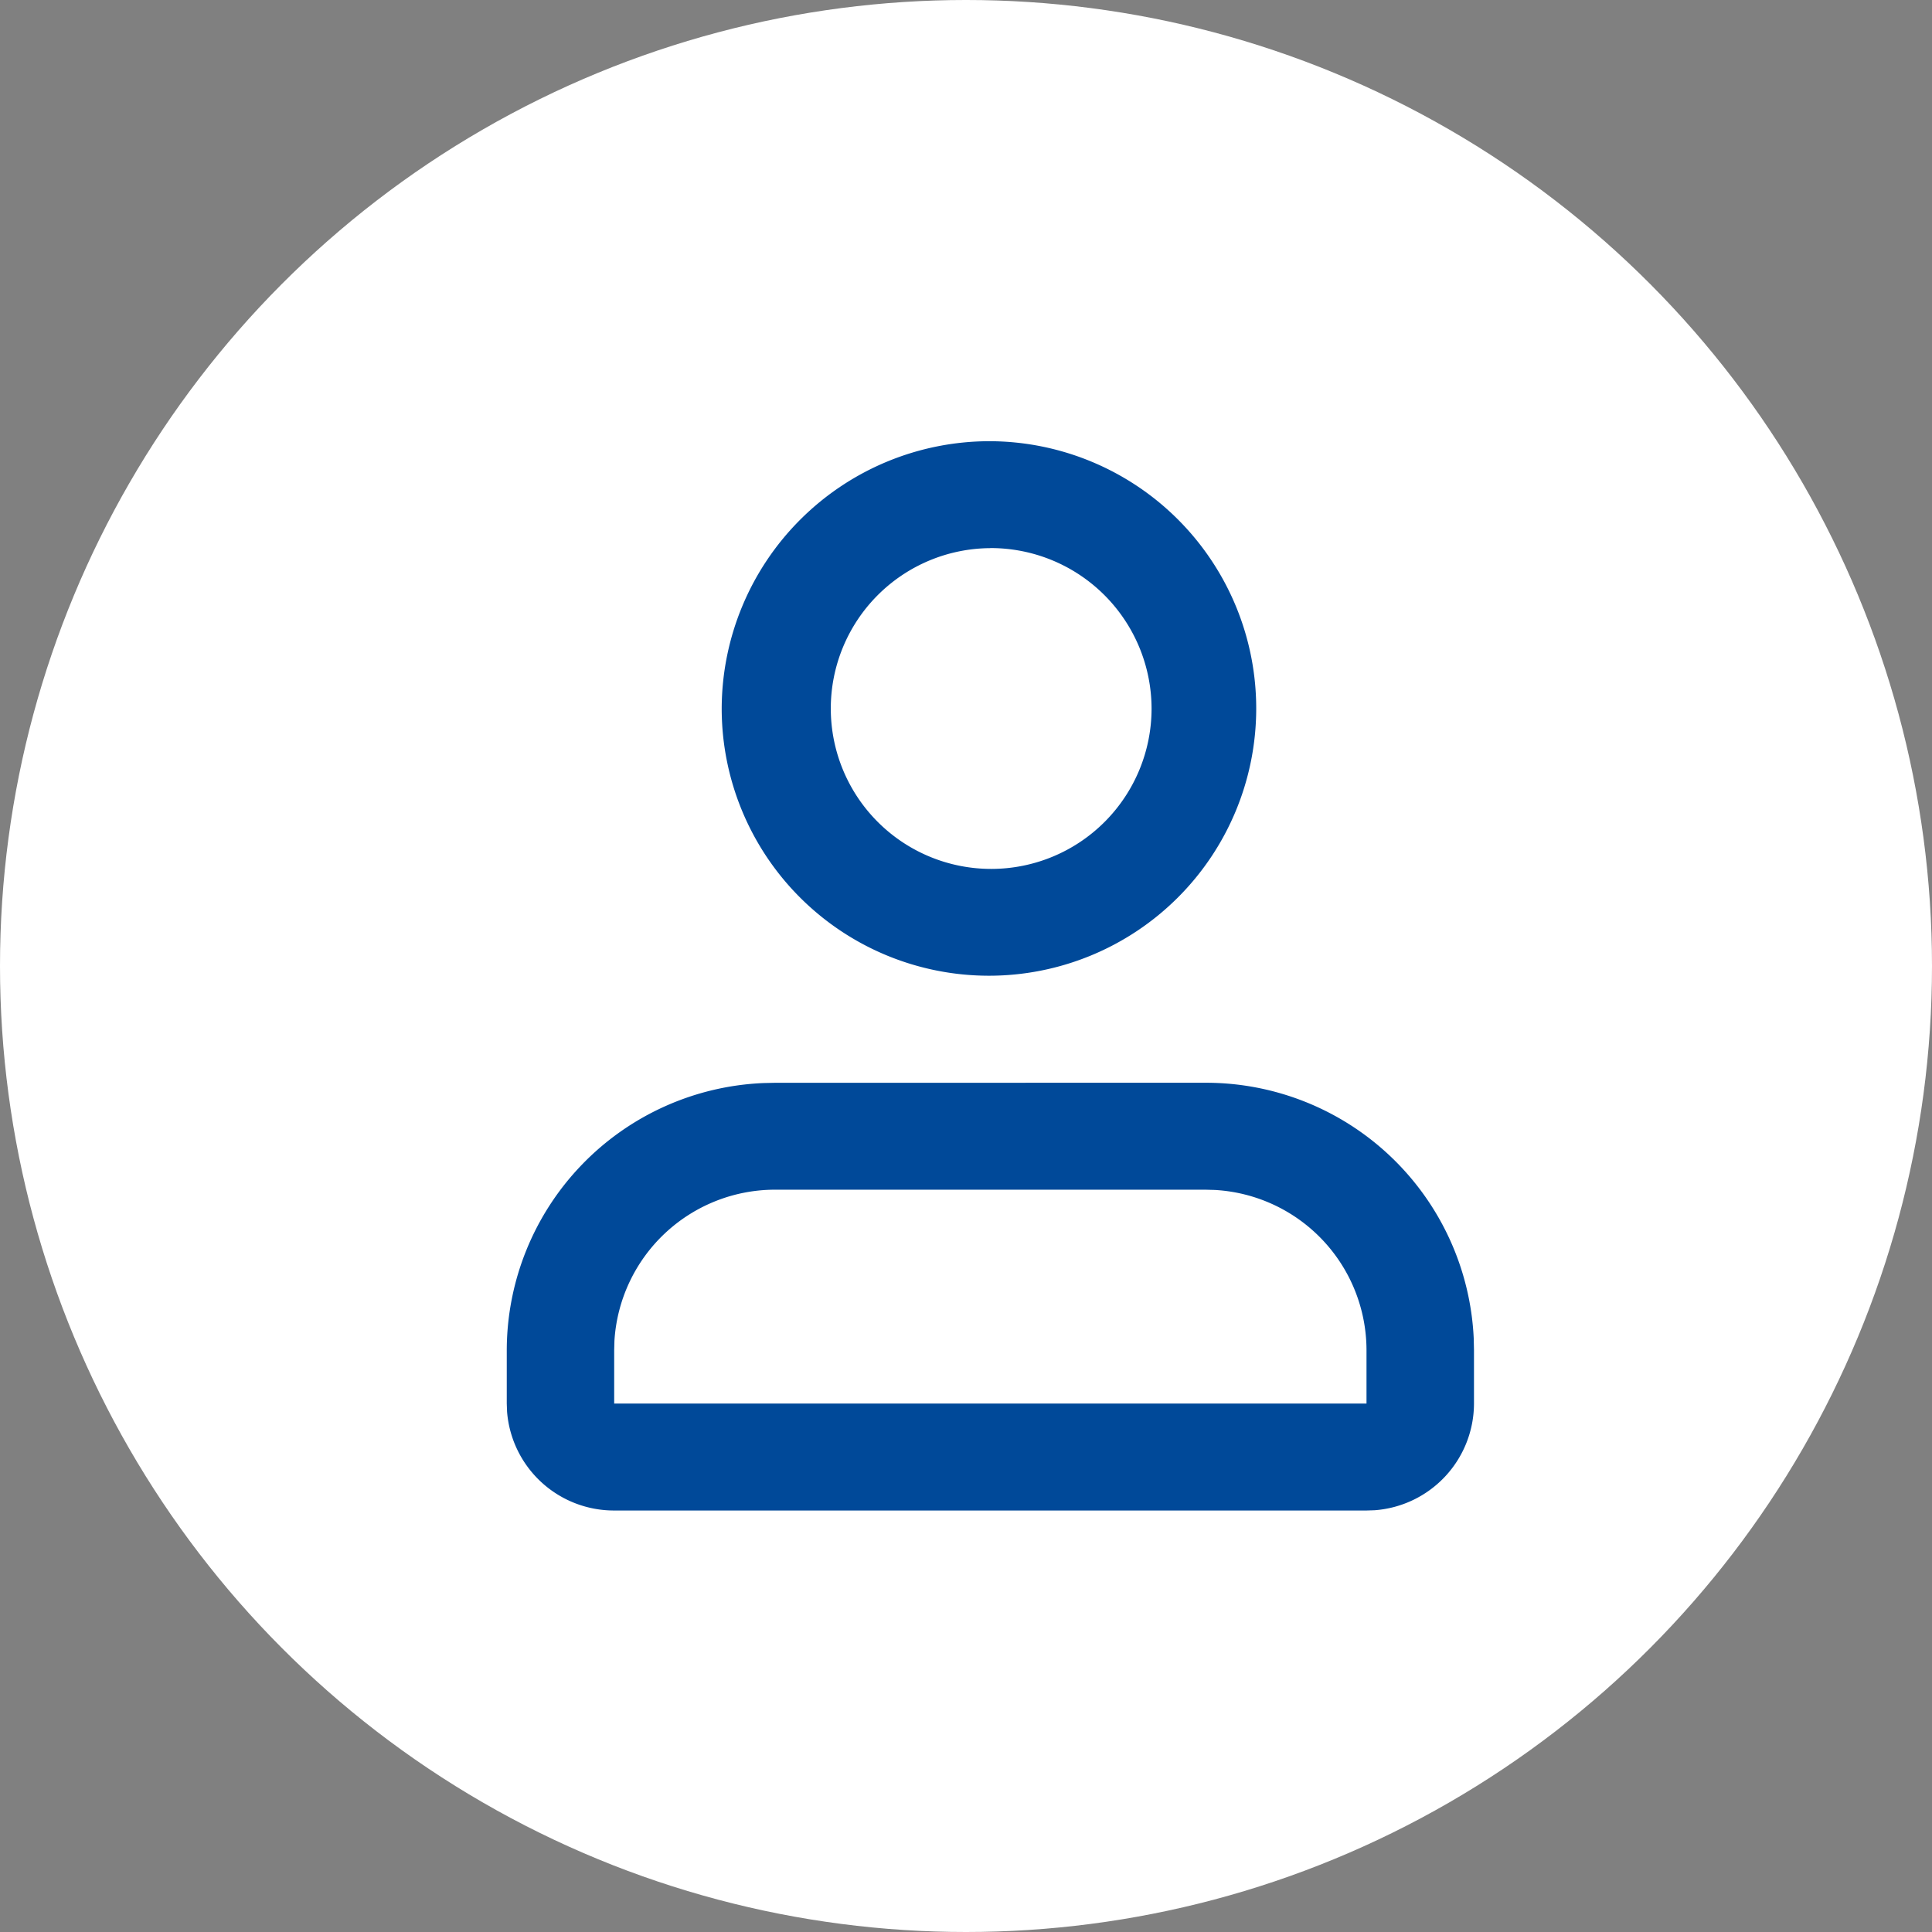 <svg xmlns="http://www.w3.org/2000/svg" width="60" height="60"><rect width="100%" height="100%" fill="#808080" stroke="none"/><g transform="translate(-1053 -146)"><circle cx="30" cy="30" r="30" style="fill:#fff" transform="translate(1053 146)"/><path d="M40 0v39.848H0V0ZM20.988 38.616h-.018l-.118.058-.033.007-.023-.007-.118-.058a.034.034 0 0 0-.04.008l-.007.017-.028.711.008.033.017.022.173.123.025.007.02-.007.173-.123.02-.027.007-.028-.028-.709a.04.04 0 0 0-.028-.03m.442-.188h-.022l-.308.154-.017.017v.018l.03.714.008.02.013.012.335.154a.04.04 0 0 0 .048-.013l.007-.023-.057-1.019a.05.05 0 0 0-.033-.037m-1.192 0a.04.04 0 0 0-.045.01l-.01.023-.057 1.019a.04.04 0 0 0 .028.04h.025l.335-.154.017-.013.007-.018.028-.714-.005-.02-.017-.017Z" style="fill:none;fill-rule:evenodd" transform="translate(1063.757 156.381)"/><path d="M24.694 21.924a8.325 8.325 0 0 1 8.336 7.941l.008.361v1.66a3.33 3.33 0 0 1-3.087 3.314l-.25.008H6.338a3.33 3.33 0 0 1-3.329-3.072L3 31.886v-1.66a8.32 8.32 0 0 1 7.981-8.293l.363-.008Zm0 3.321h-13.35a5 5 0 0 0-5 4.689l-.008.292v1.66H29.7v-1.66a4.99 4.99 0 0 0-4.713-4.973ZM18.019 2a8.3 8.3 0 1 1-8.344 8.3A8.323 8.323 0 0 1 18.019 2m0 3.321a4.981 4.981 0 1 0 5.006 4.979 4.994 4.994 0 0 0-5.006-4.981" style="fill-rule:evenodd;fill:#004999" transform="translate(1065.738 157.702)"/></g></svg>